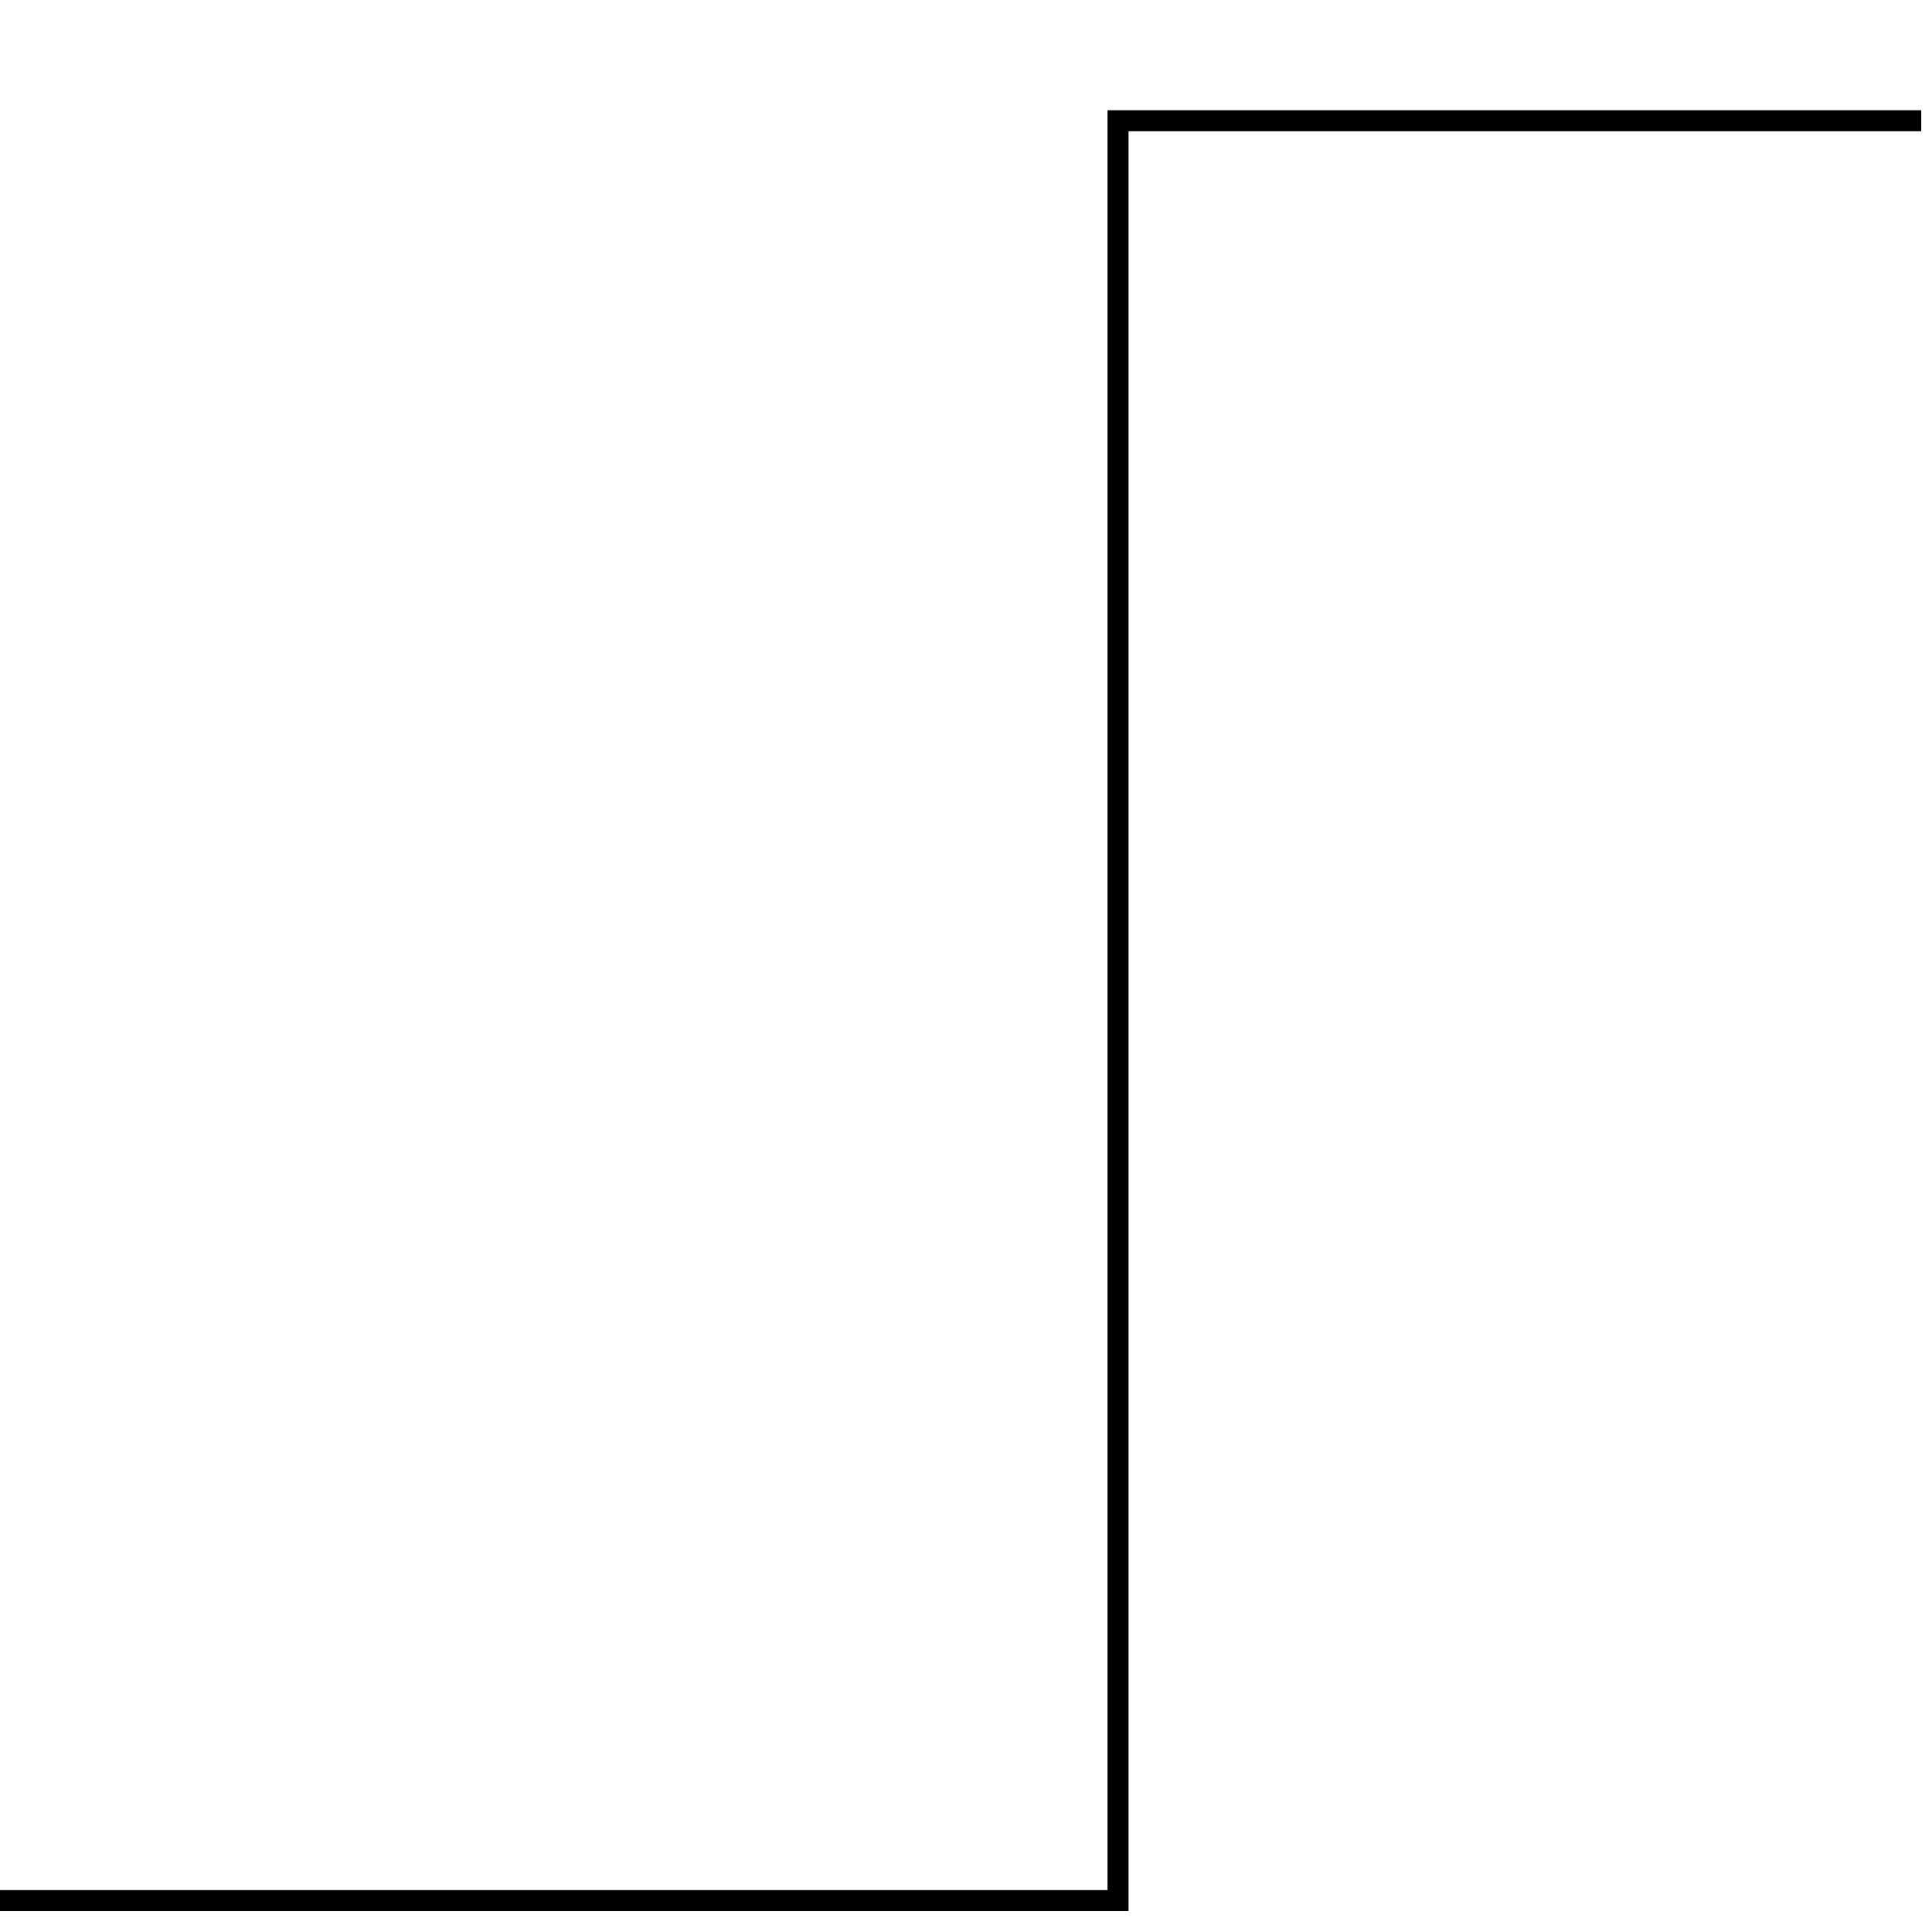<?xml version="1.0" encoding="utf-8"?>
<svg xmlns="http://www.w3.org/2000/svg" fill="none" height="100%" overflow="visible" preserveAspectRatio="none" style="display: block;" viewBox="0 0 16 16" width="100%">
<path d="M1.2886e-06 15.74L9.259 15.74L9.259 1L15.911 1" id="Line" stroke="black" stroke-width="0.174"/>
</svg>